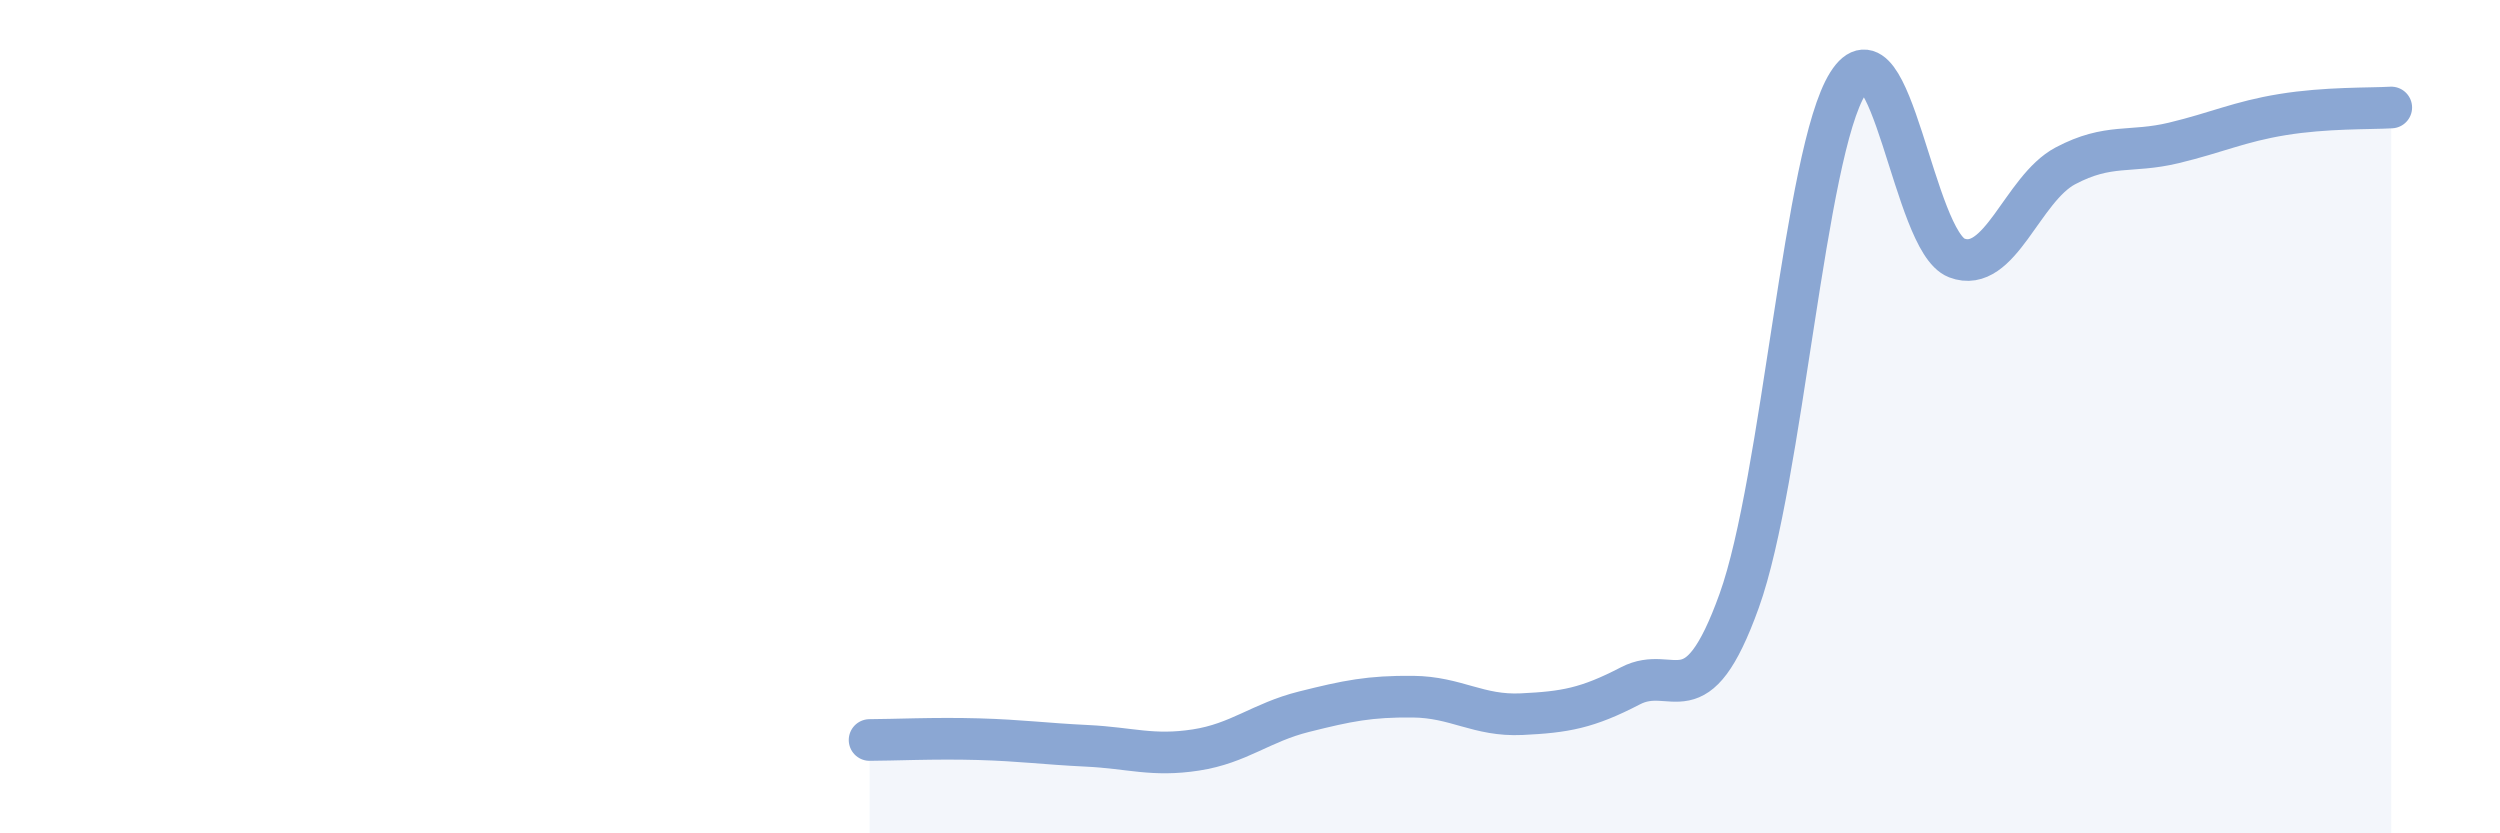
    <svg width="60" height="20" viewBox="0 0 60 20" xmlns="http://www.w3.org/2000/svg">
      <path
        d="M 20.87,17.76 C 21.39,17.76 22.44,17.71 23.48,17.74 C 24.52,17.77 25.05,17.85 26.09,17.9 C 27.13,17.95 27.66,18.16 28.7,18 C 29.74,17.84 30.26,17.34 31.3,17.08 C 32.34,16.82 32.87,16.71 33.91,16.72 C 34.95,16.73 35.48,17.19 36.52,17.14 C 37.56,17.09 38.09,17 39.13,16.46 C 40.17,15.92 40.7,17.31 41.74,14.42 C 42.78,11.53 43.31,3.65 44.35,2 C 45.39,0.35 45.92,5.79 46.96,6.19 C 48,6.59 48.53,4.53 49.57,3.98 C 50.61,3.43 51.13,3.68 52.17,3.43 C 53.21,3.18 53.74,2.92 54.78,2.75 C 55.82,2.58 56.87,2.61 57.39,2.58L57.39 20L20.87 20Z"
        fill="#8ba7d3"
        opacity="0.1"
        stroke-linecap="round"
        stroke-linejoin="round"
      />
      <path
        d="M 20.87,17.76 C 21.39,17.76 22.44,17.71 23.48,17.74 C 24.52,17.77 25.05,17.85 26.09,17.9 C 27.13,17.95 27.66,18.16 28.7,18 C 29.74,17.84 30.26,17.34 31.3,17.08 C 32.34,16.82 32.87,16.71 33.91,16.72 C 34.95,16.73 35.48,17.19 36.52,17.14 C 37.56,17.09 38.09,17 39.13,16.46 C 40.17,15.92 40.7,17.31 41.74,14.42 C 42.78,11.53 43.31,3.65 44.35,2 C 45.39,0.35 45.92,5.79 46.96,6.19 C 48,6.59 48.53,4.53 49.57,3.98 C 50.61,3.43 51.13,3.68 52.17,3.43 C 53.21,3.18 53.74,2.92 54.78,2.75 C 55.82,2.58 56.87,2.61 57.39,2.58"
        stroke="#8ba7d3"
        stroke-width="1"
        fill="none"
        stroke-linecap="round"
        stroke-linejoin="round"
      />
    </svg>
  